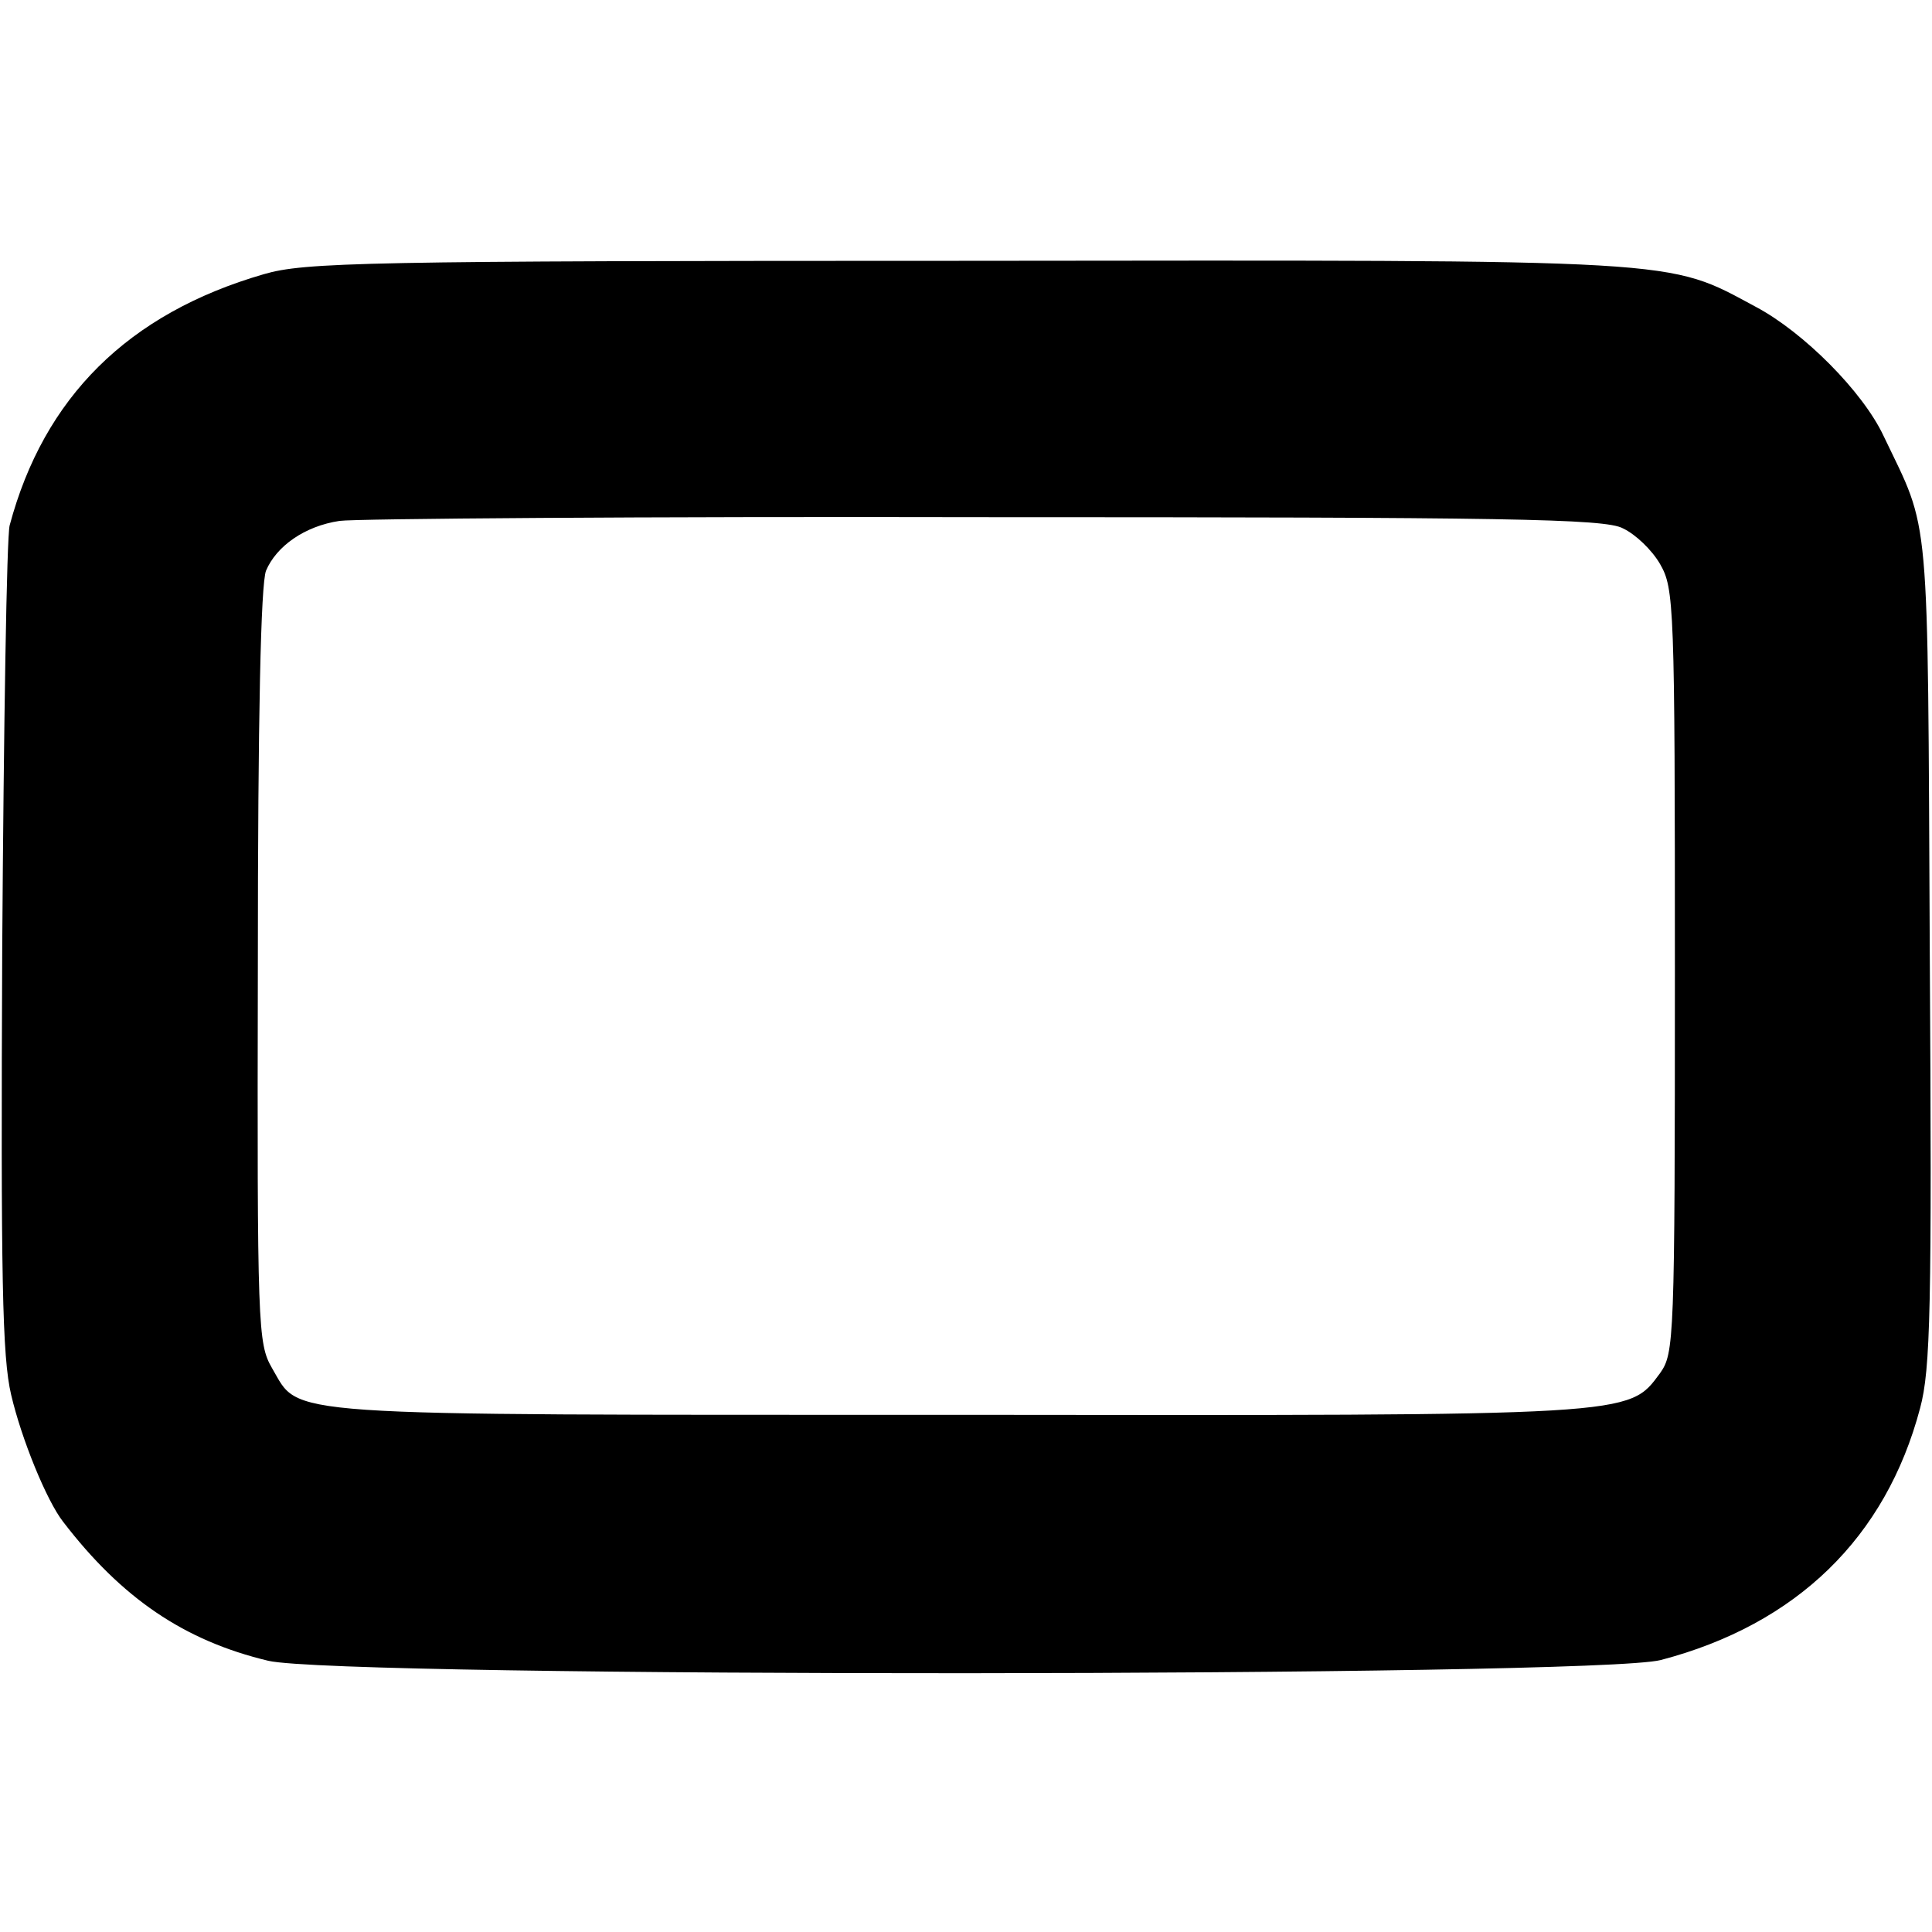 <?xml version="1.0" standalone="no"?>
<!DOCTYPE svg PUBLIC "-//W3C//DTD SVG 20010904//EN"
 "http://www.w3.org/TR/2001/REC-SVG-20010904/DTD/svg10.dtd">
<svg version="1.0" xmlns="http://www.w3.org/2000/svg"
 width="260pt" height="260pt" viewBox="0 0 260 260"
 preserveAspectRatio="xMidYMid meet">
<g transform="translate(0,260) scale(0.1,-0.1)"
fill="#000000" stroke="none">
<path d="M355 2231 c-183 -53 -296 -166 -342 -338 -4 -15 -8 -271 -10 -568 -2
-447 0 -551 12 -602 14 -60 48 -143 70 -171 79 -103 163 -160 276 -187 98 -23
1785 -22 1874 1 183 48 303 165 349 339 14 52 16 134 13 615 -3 607 1 561 -62
693 -28 60 -108 140 -172 174 -121 65 -88 63 -1063 62 -813 0 -890 -2 -945
-18z m1829 -342 c17 -8 39 -29 50 -48 19 -33 20 -54 20 -548 0 -499 -1 -514
-20 -541 -43 -58 -31 -57 -949 -56 -926 0 -880 -3 -919 63 -19 33 -20 54 -19
540 0 339 4 515 11 533 14 33 52 60 99 67 20 3 410 6 867 5 703 0 836 -2 860
-15z"/>
</g>
</svg>
